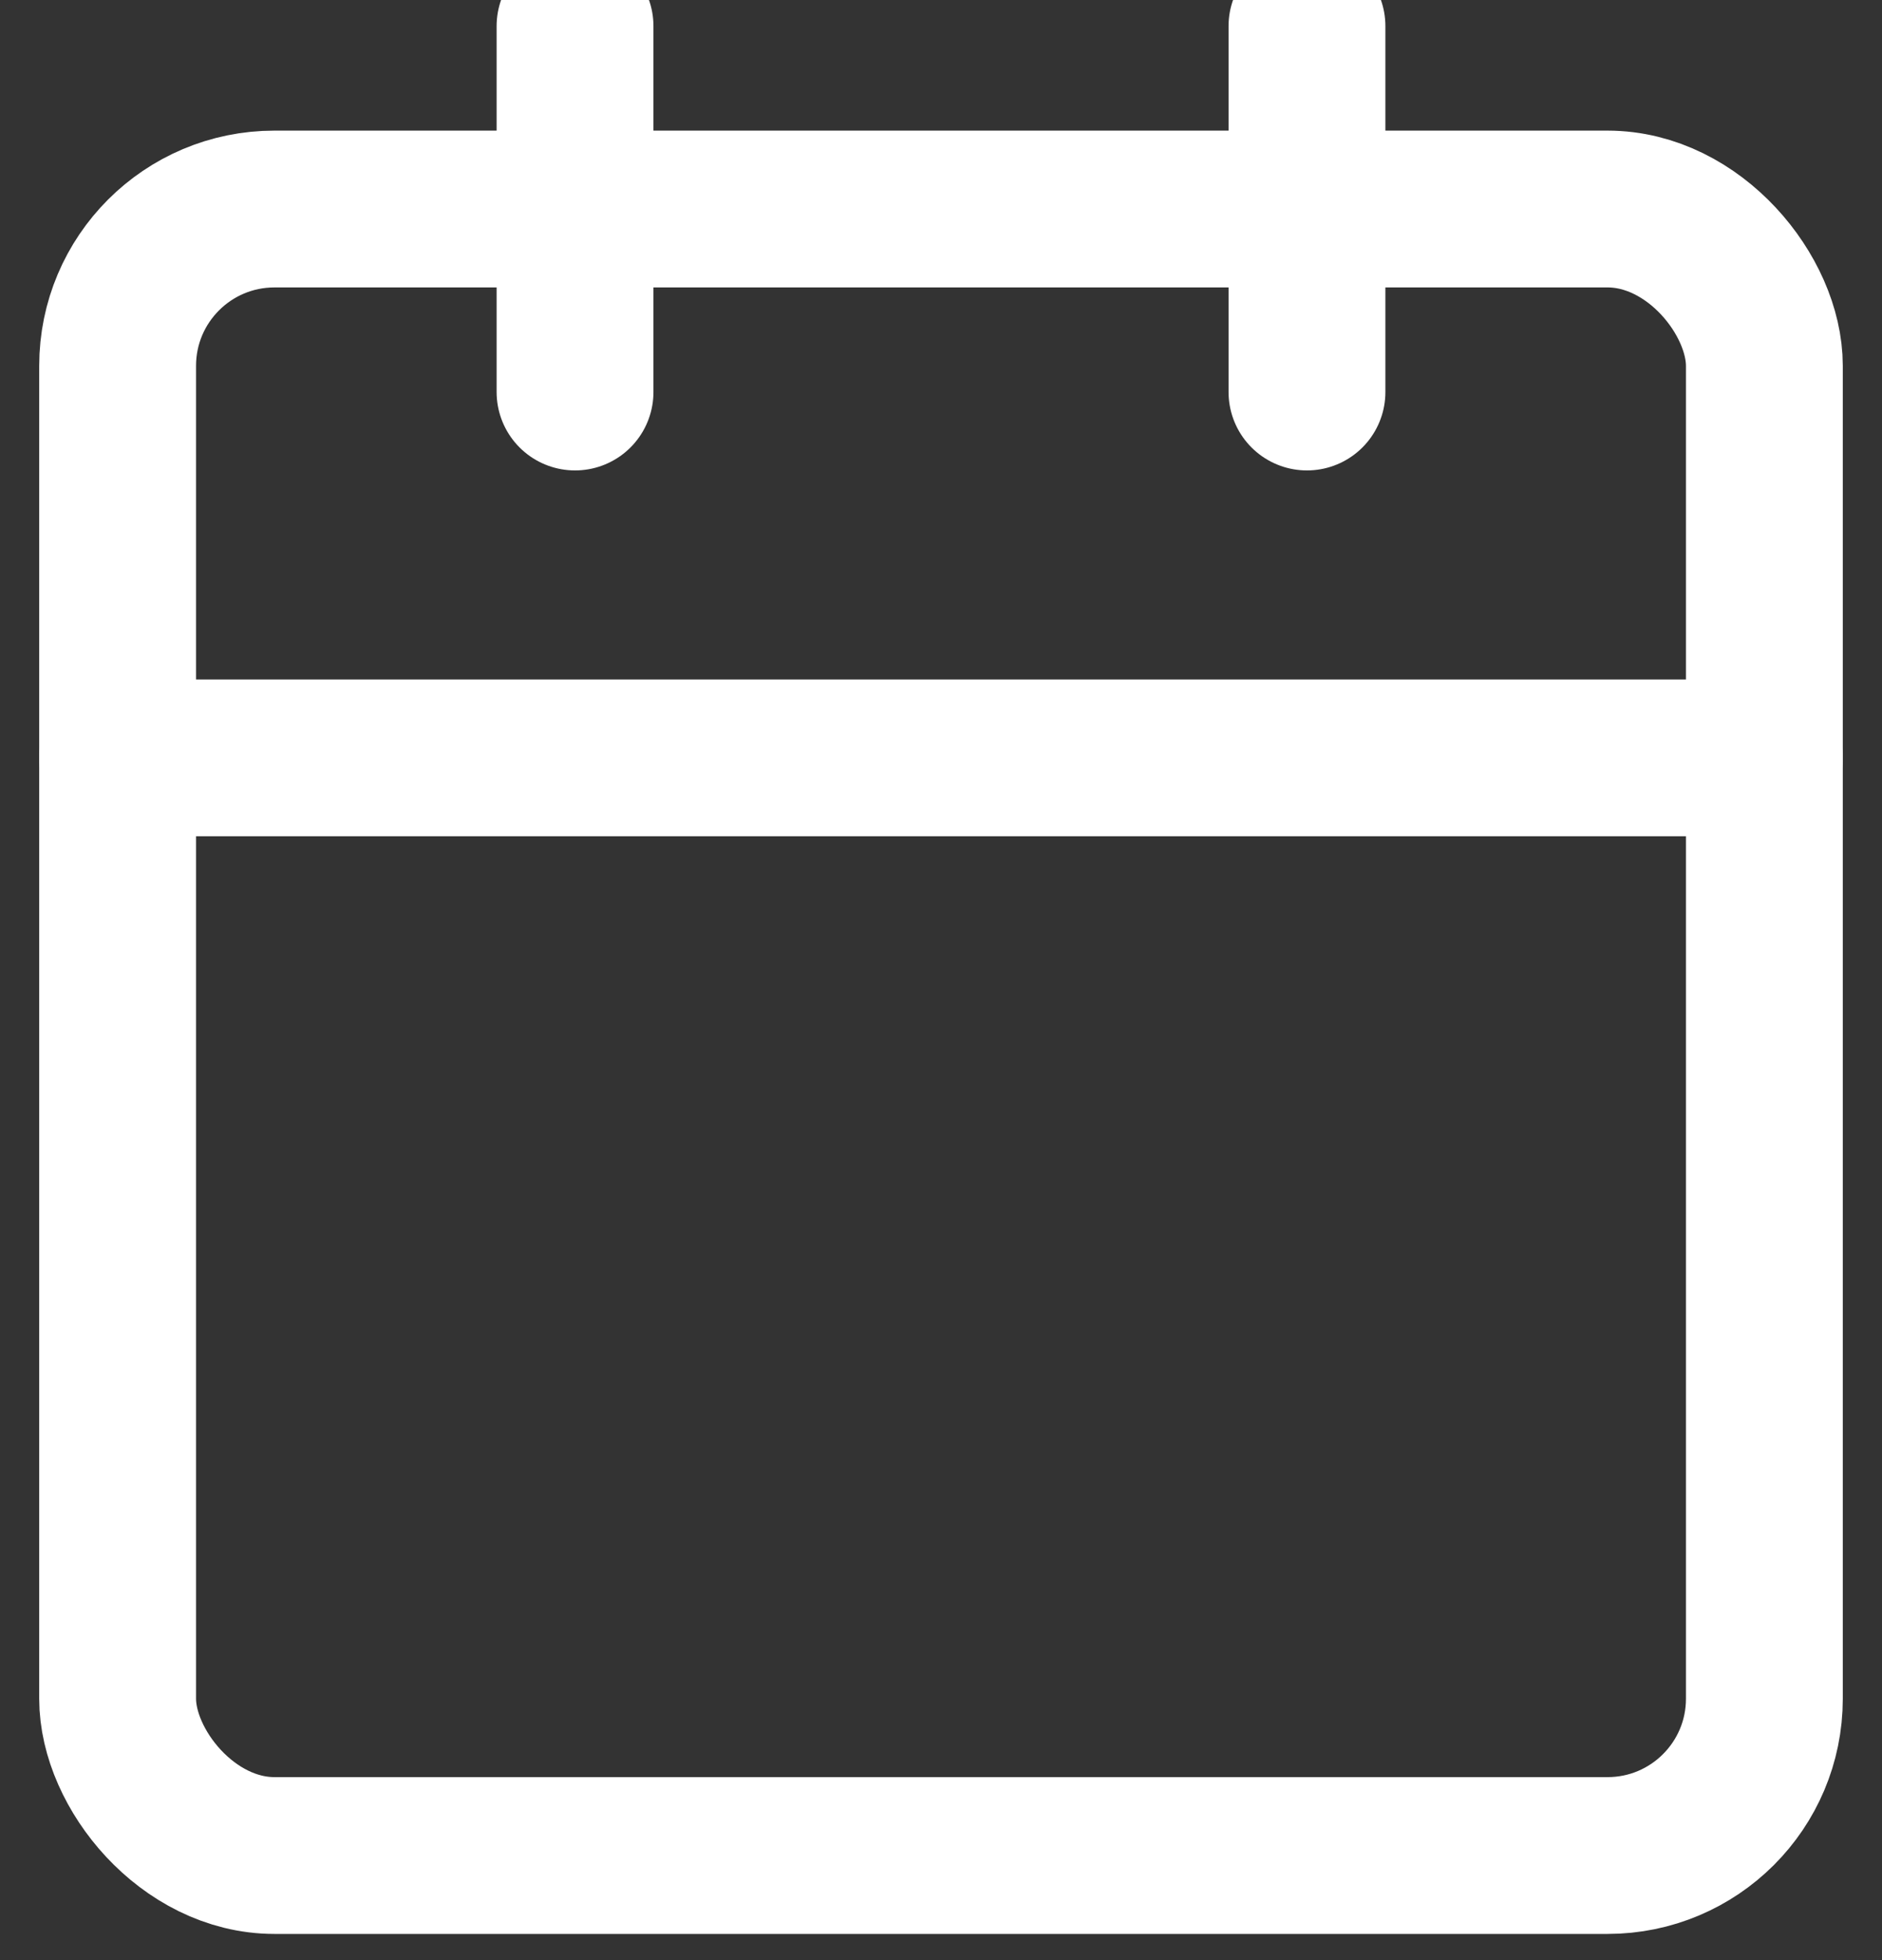 <svg xmlns="http://www.w3.org/2000/svg" width="24" height="25"><rect width="100%" height="100%" fill="#333333" stroke="none"/><g fill="none" fill-rule="evenodd" stroke="#FFF" stroke-linecap="round" stroke-linejoin="round" stroke-width="2" transform="translate(1.5 .333)"><rect width="21" height="21" y="2.333" rx="2"/><path d="M15.167 0v4.667M5.833 0v4.667M0 9.333h21"/></g></svg>